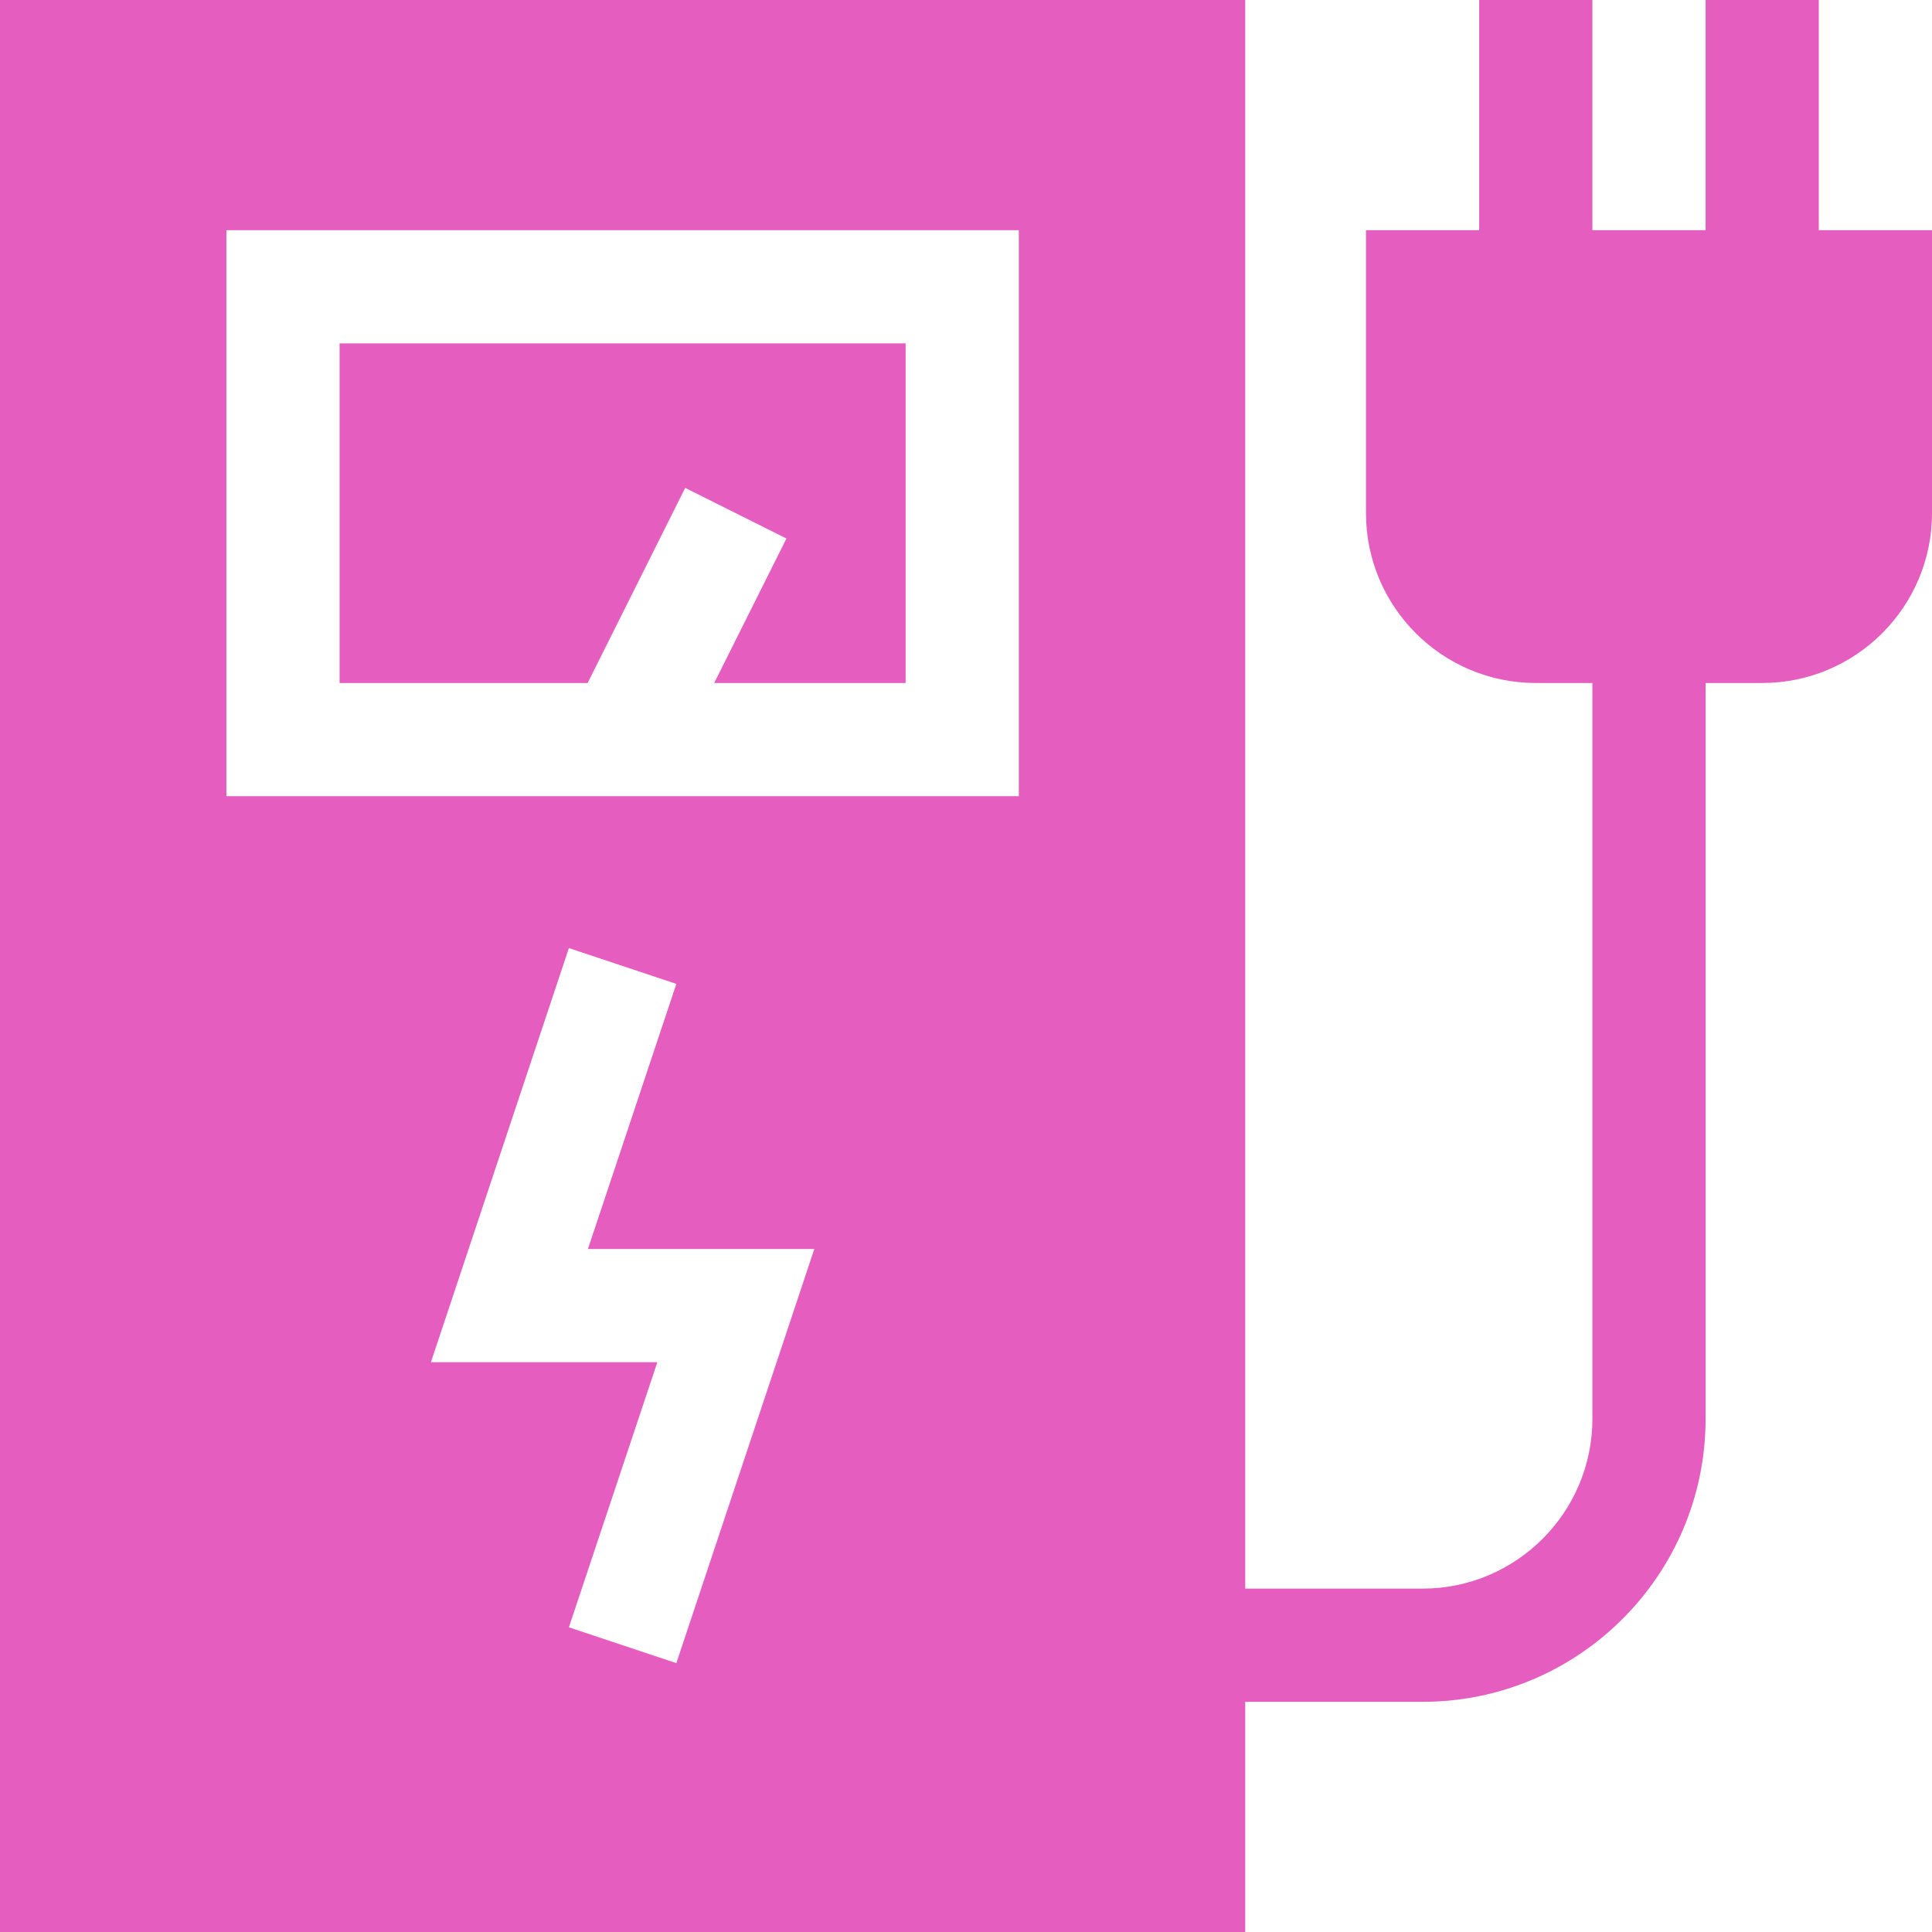 <svg xmlns="http://www.w3.org/2000/svg" version="1.1" xmlns:xlink="http://www.w3.org/1999/xlink" xmlns:svgjs="http://svgjs.com/svgjs" width="512" height="512" x="0" y="0" viewBox="0 0 512 512" style="enable-background:new 0 0 512 512" xml:space="preserve"><g><path d="M482 0h-30v61h-30V0h-30v61h-30v75c0 24.814 20.186 45 45 45h15v195c0 24.814-20.186 45-45 45h-47V0H0v512h330v-61h47c41.367 0 75-33.647 75-75V181h15c24.814 0 45-20.186 45-45V61h-30zM179.238 440.746l-28.477-9.492L174.199 361h-60l36.562-109.746 28.477 9.492L155.801 331h60zM270 211H60V61h210z" fill="#e45dbf" data-original="#000000"></path><path d="m181.582 129.291 26.836 13.418L189.272 181H240V91H90v90h65.728z" fill="#e45dbf" data-original="#000000"></path></g></svg>
